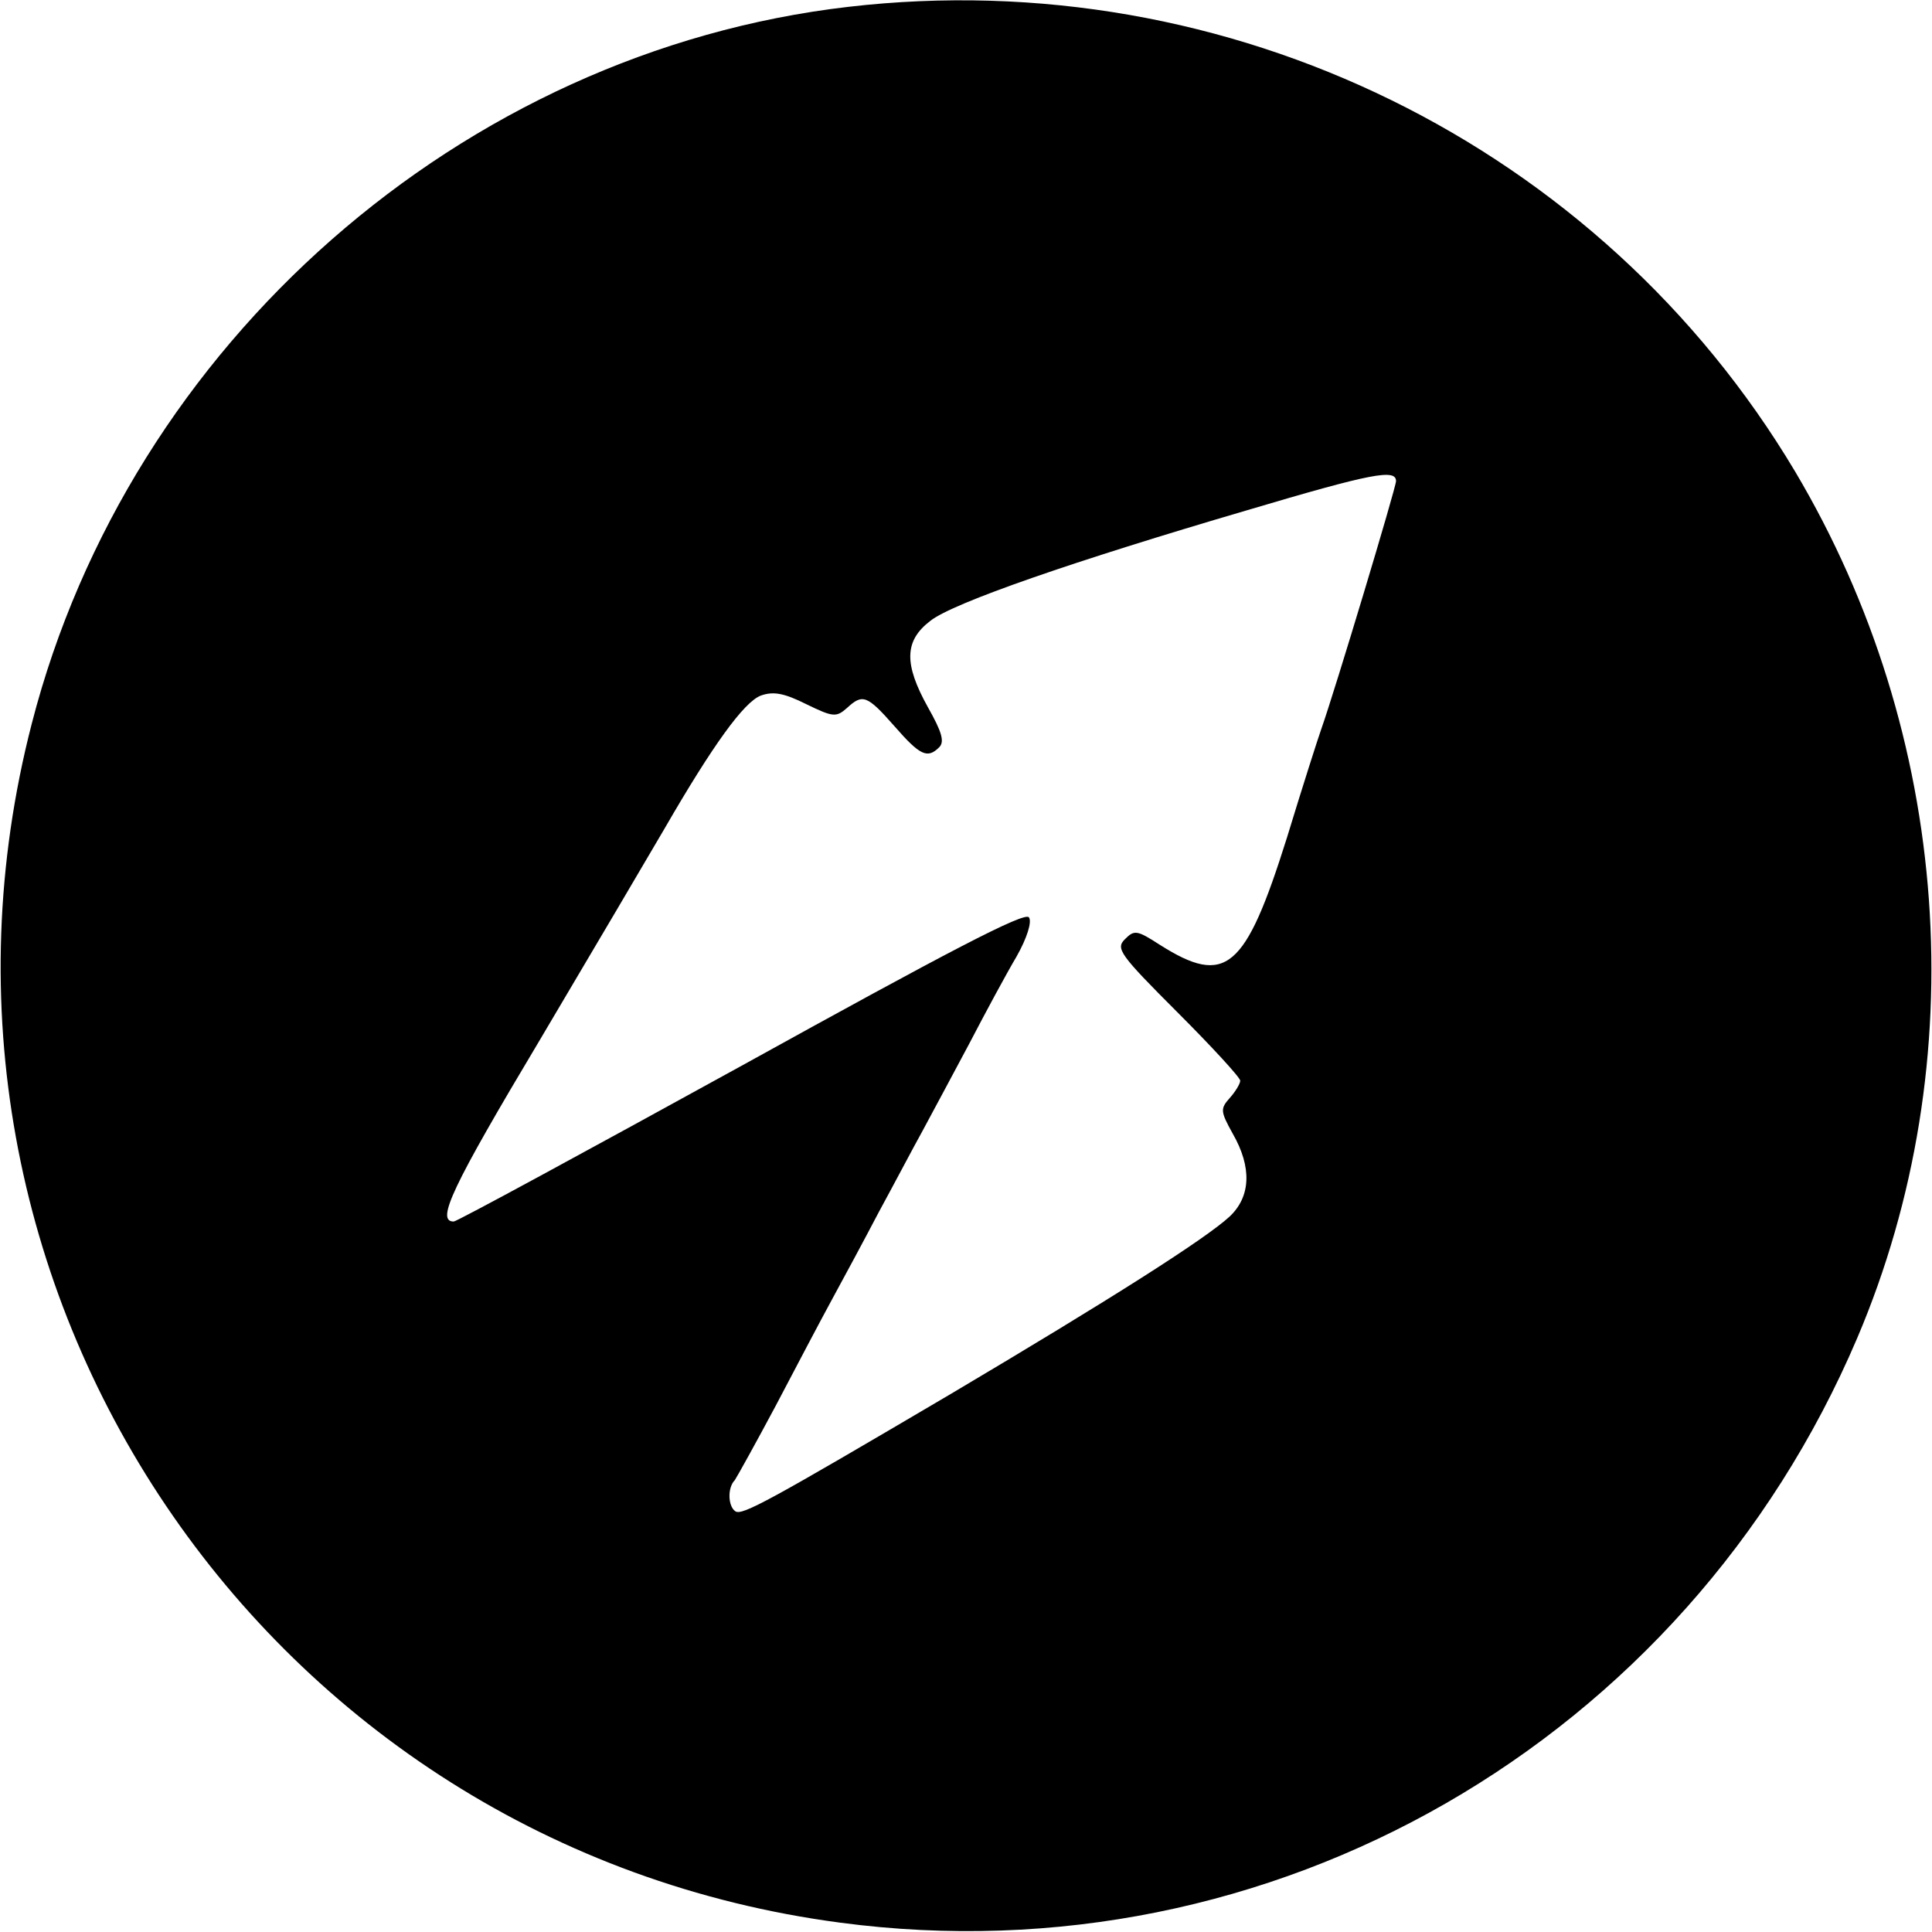 <?xml version="1.0" standalone="no"?>
<!DOCTYPE svg PUBLIC "-//W3C//DTD SVG 20010904//EN"
 "http://www.w3.org/TR/2001/REC-SVG-20010904/DTD/svg10.dtd">
<svg version="1.0" xmlns="http://www.w3.org/2000/svg"
 width="310pt" height="310pt" viewBox="0 0 310 310"
 preserveAspectRatio="xMidYMid meet">
<g transform="translate(0,310) scale(0.1,-0.1)"
fill="#000000" stroke="none">
<path d="M1361 3089 c-620 -72 -1153 -540 -1310 -1150 -233 -902 374 -1802
1297 -1924 692 -92 1356 290 1632 938 189 444 151 969 -100 1391 -312 523
-908 816 -1519 745z m879 -761 c0 -10 -98 -336 -120 -398 -5 -14 -30 -92 -55
-174 -67 -213 -98 -239 -204 -172 -37 24 -41 24 -56 9 -15 -15 -9 -24 84 -117
56 -56 101 -105 101 -110 0 -5 -8 -18 -17 -28 -15 -17 -15 -21 5 -57 31 -54
29 -101 -5 -133 -39 -36 -190 -132 -448 -285 -292 -172 -334 -195 -345 -188
-12 8 -13 38 -1 50 4 6 34 60 66 120 32 61 72 137 90 170 18 33 52 96 75 140
24 44 55 103 70 130 15 28 49 91 75 140 26 50 60 113 76 140 17 30 25 56 20
63 -6 10 -130 -55 -461 -238 -249 -137 -457 -250 -462 -250 -29 0 -3 55 138
291 86 145 176 298 200 339 78 135 128 204 155 214 20 7 37 4 73 -14 43 -21
48 -21 65 -6 25 23 32 21 76 -29 41 -47 53 -53 72 -34 9 9 4 25 -18 64 -39 70
-38 107 4 139 37 29 231 96 507 177 202 60 240 67 240 47z"/>
</g>
</svg>
